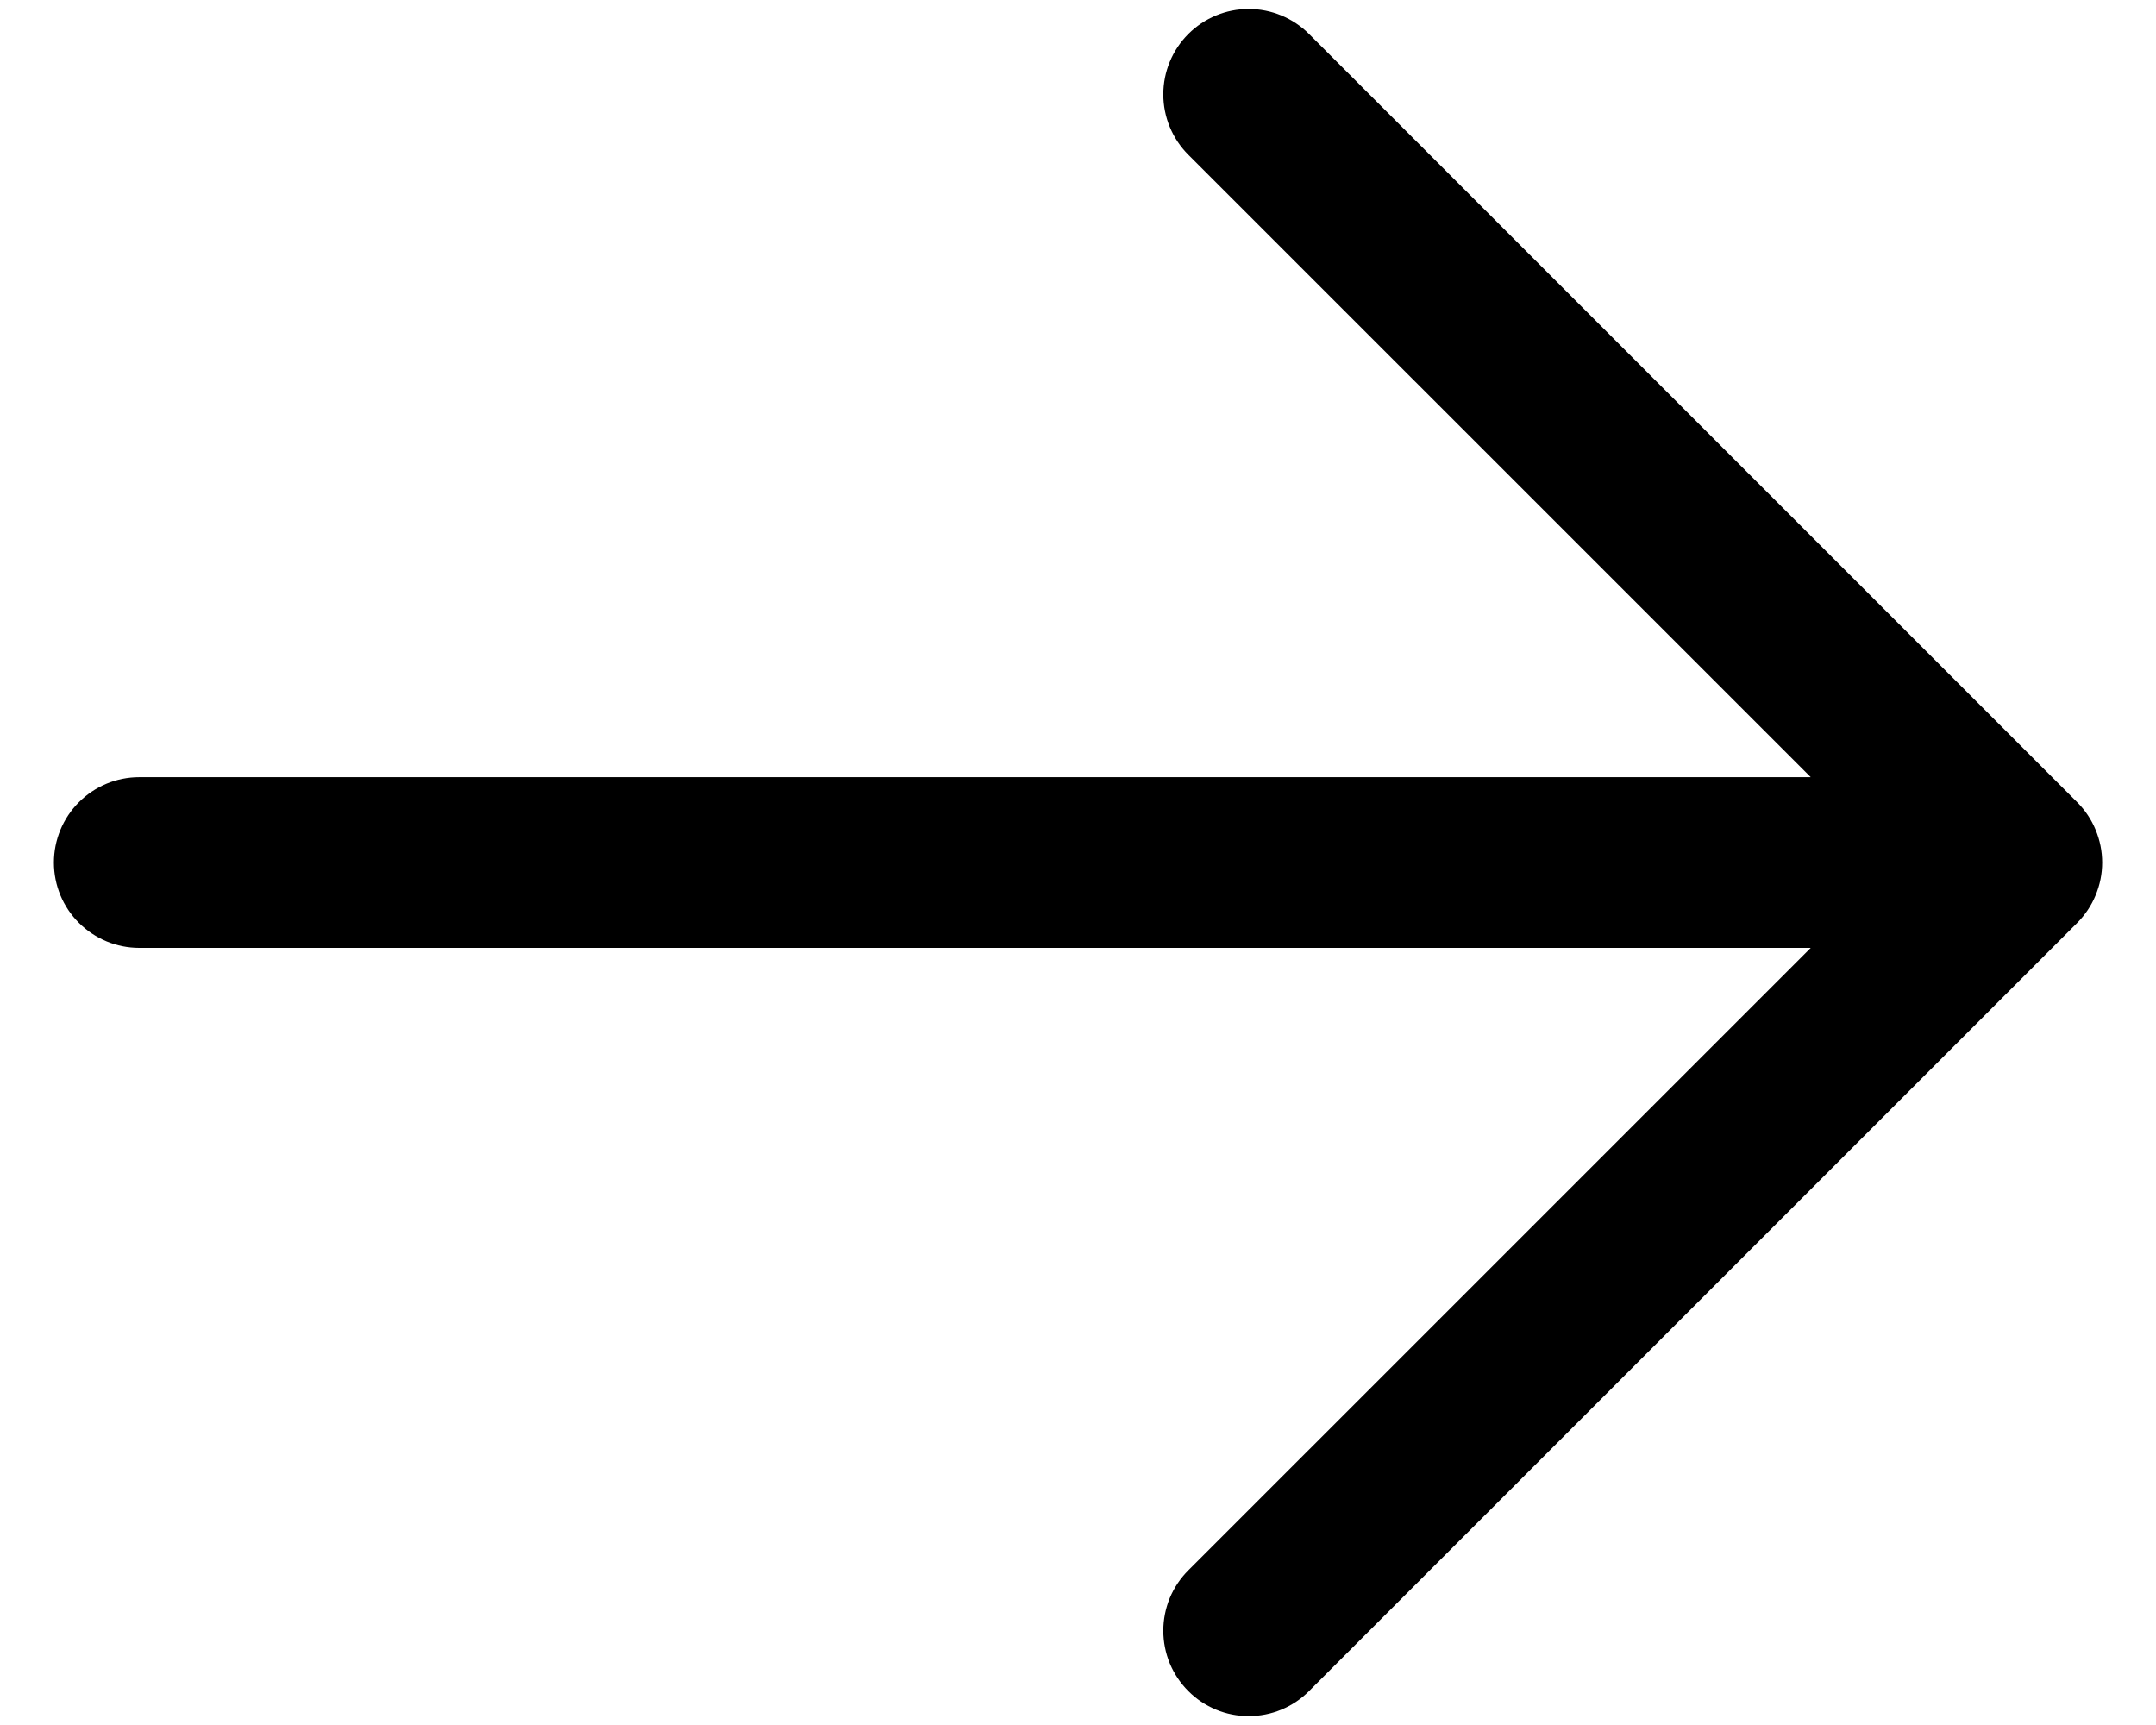 <svg width="30" height="24" viewBox="0 0 30 24" fill="none" xmlns="http://www.w3.org/2000/svg">
<path d="M0.75 12.001C0.75 12.316 0.875 12.618 1.098 12.84C1.321 13.063 1.623 13.188 1.938 13.188H25.196L16.535 21.848C16.425 21.958 16.337 22.089 16.277 22.233C16.218 22.378 16.187 22.532 16.187 22.688C16.187 22.844 16.218 22.999 16.277 23.143C16.337 23.287 16.425 23.418 16.535 23.528C16.645 23.639 16.776 23.726 16.92 23.786C17.064 23.846 17.219 23.876 17.375 23.876C17.531 23.876 17.686 23.846 17.83 23.786C17.974 23.726 18.105 23.639 18.215 23.528L28.903 12.841C29.013 12.73 29.101 12.6 29.16 12.455C29.22 12.311 29.251 12.157 29.251 12.001C29.251 11.845 29.22 11.69 29.16 11.546C29.101 11.402 29.013 11.271 28.903 11.161L18.215 0.473C17.992 0.25 17.69 0.125 17.375 0.125C17.06 0.125 16.758 0.25 16.535 0.473C16.312 0.696 16.187 0.998 16.187 1.313C16.187 1.628 16.312 1.93 16.535 2.153L25.196 10.813H1.938C1.623 10.813 1.321 10.938 1.098 11.161C0.875 11.384 0.75 11.686 0.75 12.001Z" fill="black"/>
</svg>
